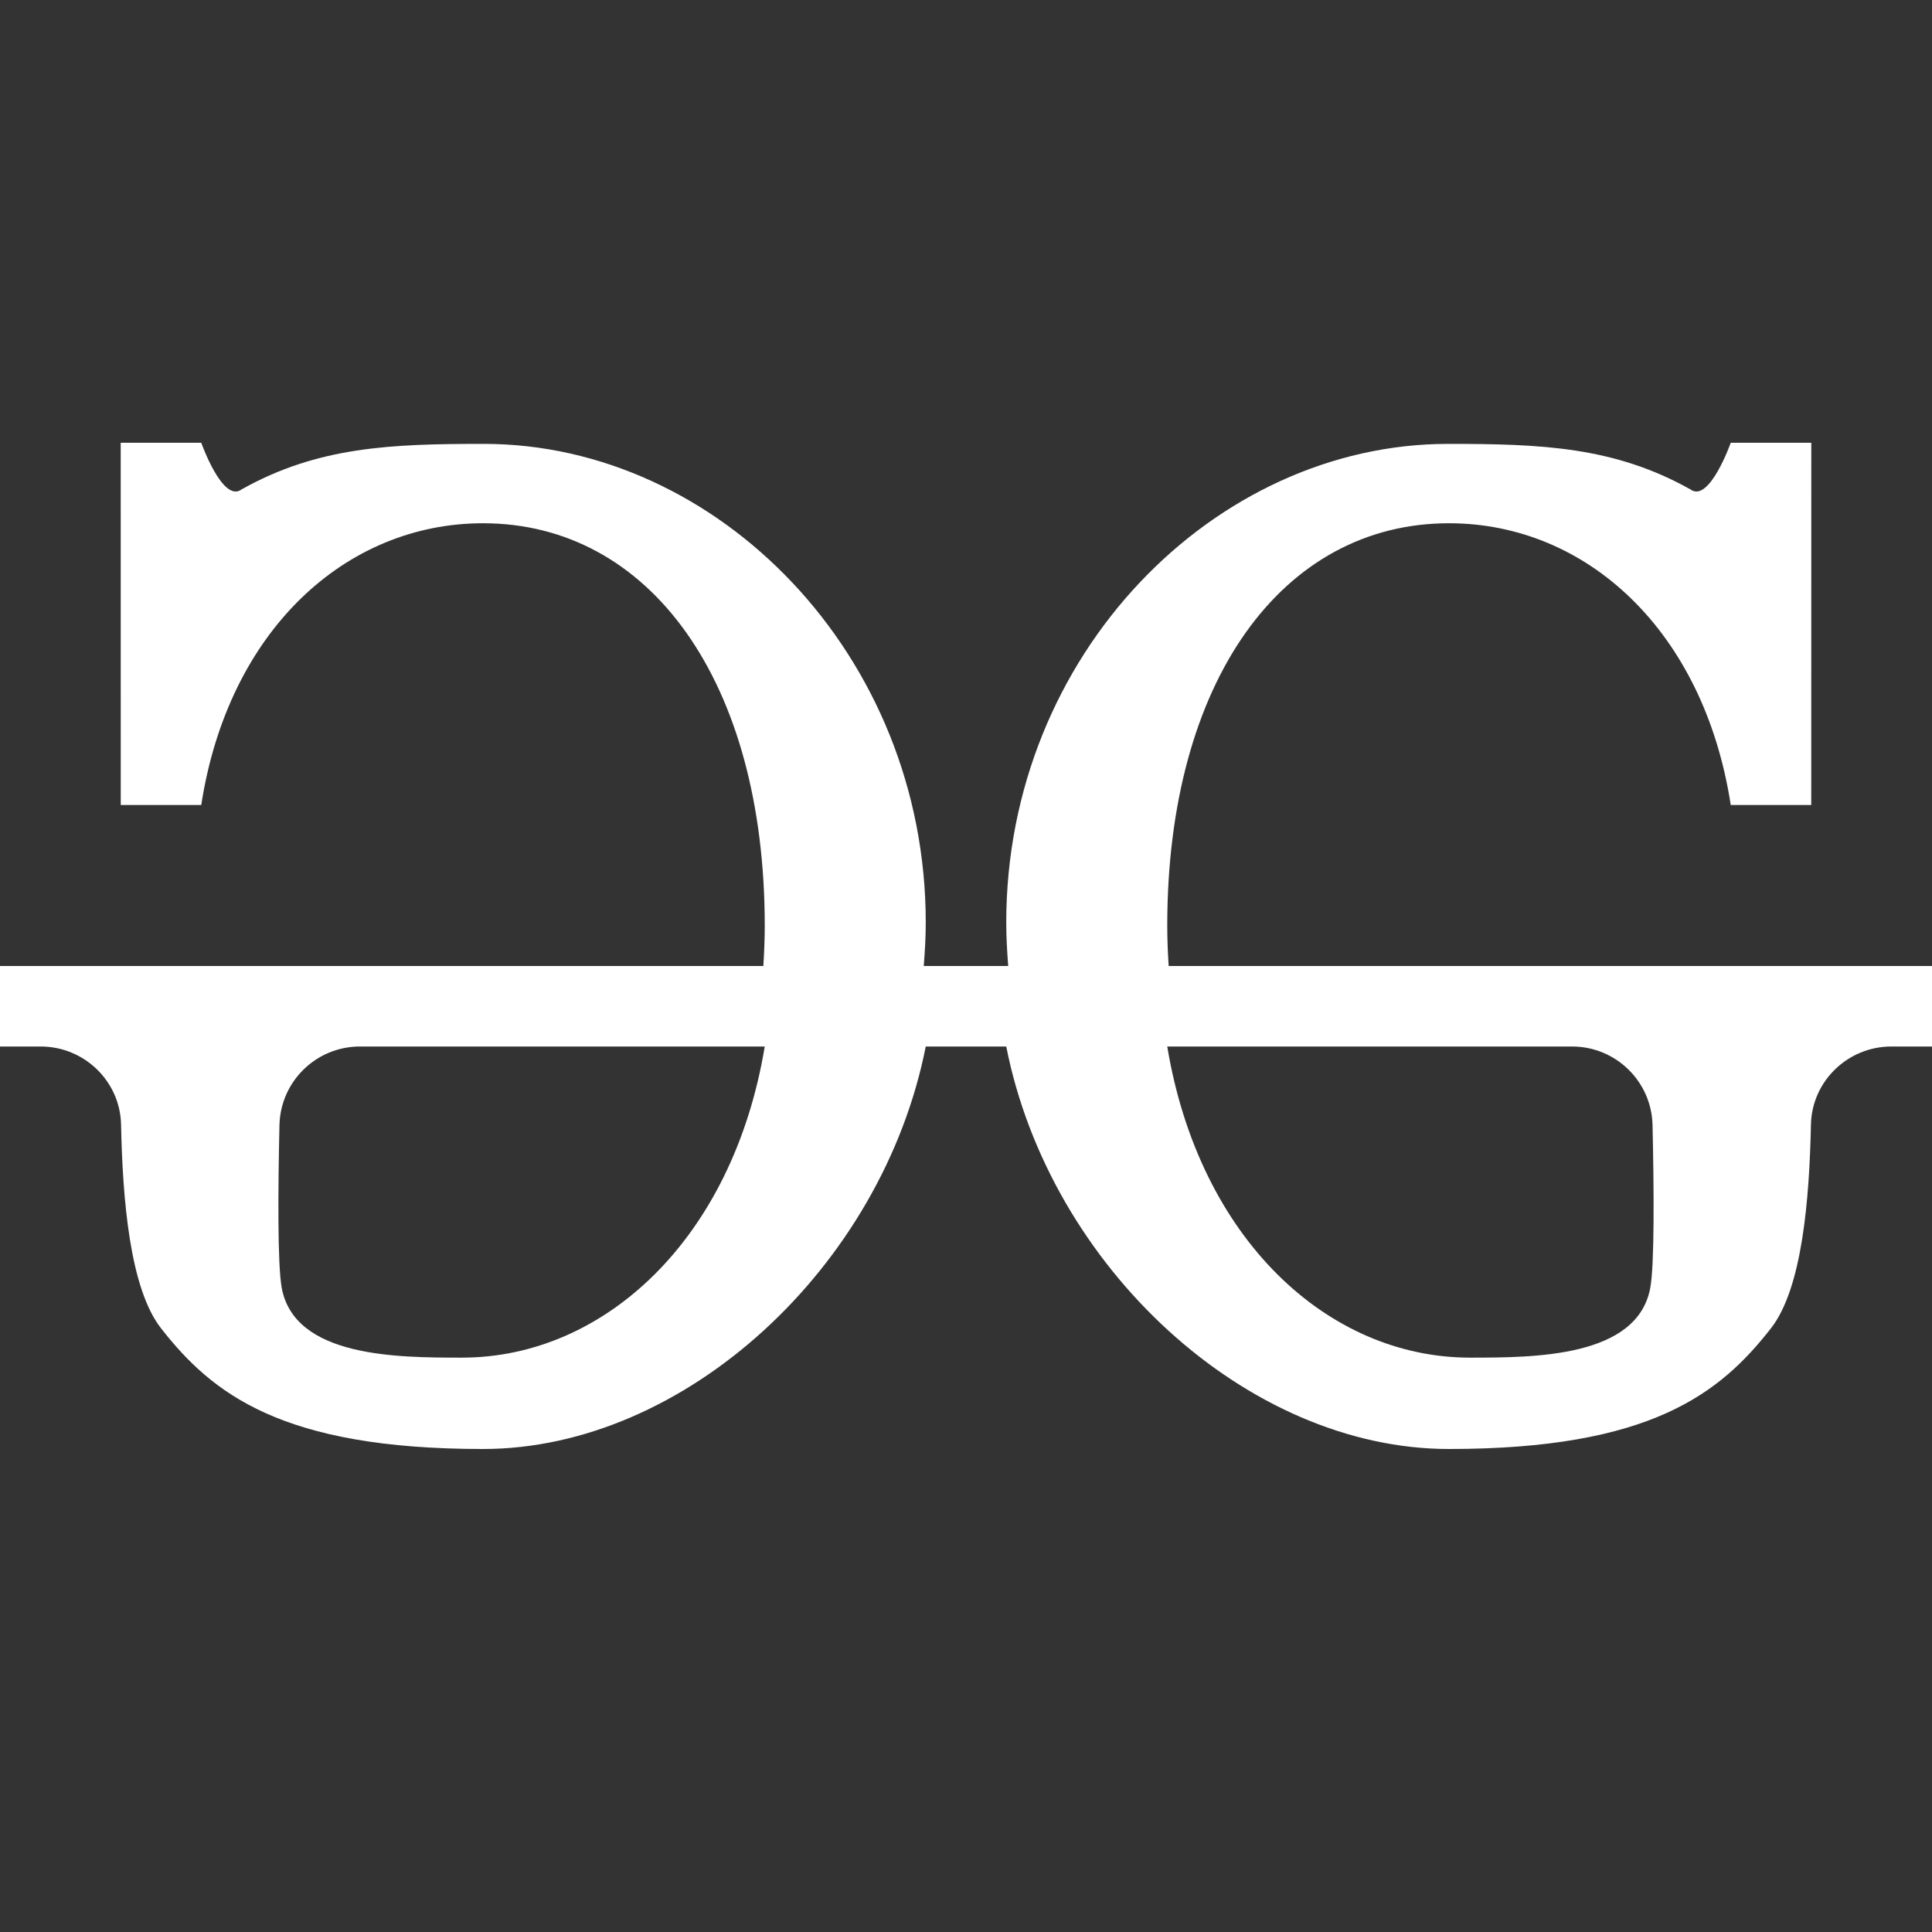 <?xml version="1.0" encoding="UTF-8"?>
<svg xmlns="http://www.w3.org/2000/svg" xmlns:xlink="http://www.w3.org/1999/xlink" viewBox="0 0 480 480" width="480px" height="480px">
<rect x="0" y="0" width="480" height="480" fill="#333333" stroke="none"/>
<g id="surface53856481">
<path style=" stroke:none;fill-rule:nonzero;fill:rgb(100%,100%,100%);fill-opacity:1;" d="M 290.352 240 C 290.141 236.711 290 233.391 290 230 C 290 169.199 318.602 130 360 130 C 394.109 130 423.301 156.621 430 200 L 450 200 L 450.012 110 L 430 110 C 430 110 424.672 125.059 420 121.602 C 401.012 110.941 382.77 110.281 359.762 110.281 C 301.762 110.281 250 162.602 250 229.199 C 250 232.84 250.211 236.43 250.488 240 L 229.5 240 C 229.789 236.43 230 232.84 230 229.199 C 230 162.602 178.238 110.281 120.238 110.281 C 97.23 110.281 78.988 110.93 60 121.602 C 55.328 125.059 50 110 50 110 L 29.988 110 L 30 200 L 50 200 C 56.699 156.621 85.891 130 120 130 C 161.398 130 190 169.199 190 230 C 190 233.391 189.859 236.711 189.648 240 L 0 240 L 0 260 L 10.09 260 C 20.922 260 29.859 268.609 30.078 279.43 C 30.461 297.891 32.238 320.059 40 330 C 52.691 346.25 70 360 120 360 C 170.219 360 219.199 314.73 230 260 L 250 260 C 260.801 314.73 309.781 360 360 360 C 410 360 427.309 346.25 440 330 C 447.762 320.059 449.539 297.891 449.922 279.43 C 450.141 268.609 459.09 260 469.91 260 L 480 260 L 480 240 Z M 114.77 337.301 C 98.719 337.301 73.219 337.238 70 320 C 68.91 314.172 69.09 294.73 69.43 279.539 C 69.68 268.672 78.551 260 89.43 260 L 190 260 C 182.059 307.809 150.148 337.301 114.77 337.301 Z M 410 320 C 406.781 337.238 381.281 337.301 365.23 337.301 C 329.859 337.301 297.941 307.809 290 260 L 390.57 260 C 401.449 260 410.32 268.672 410.57 279.539 C 410.91 294.73 411.09 314.172 410 320 Z M 410 320 "/>
</g>
</svg>

